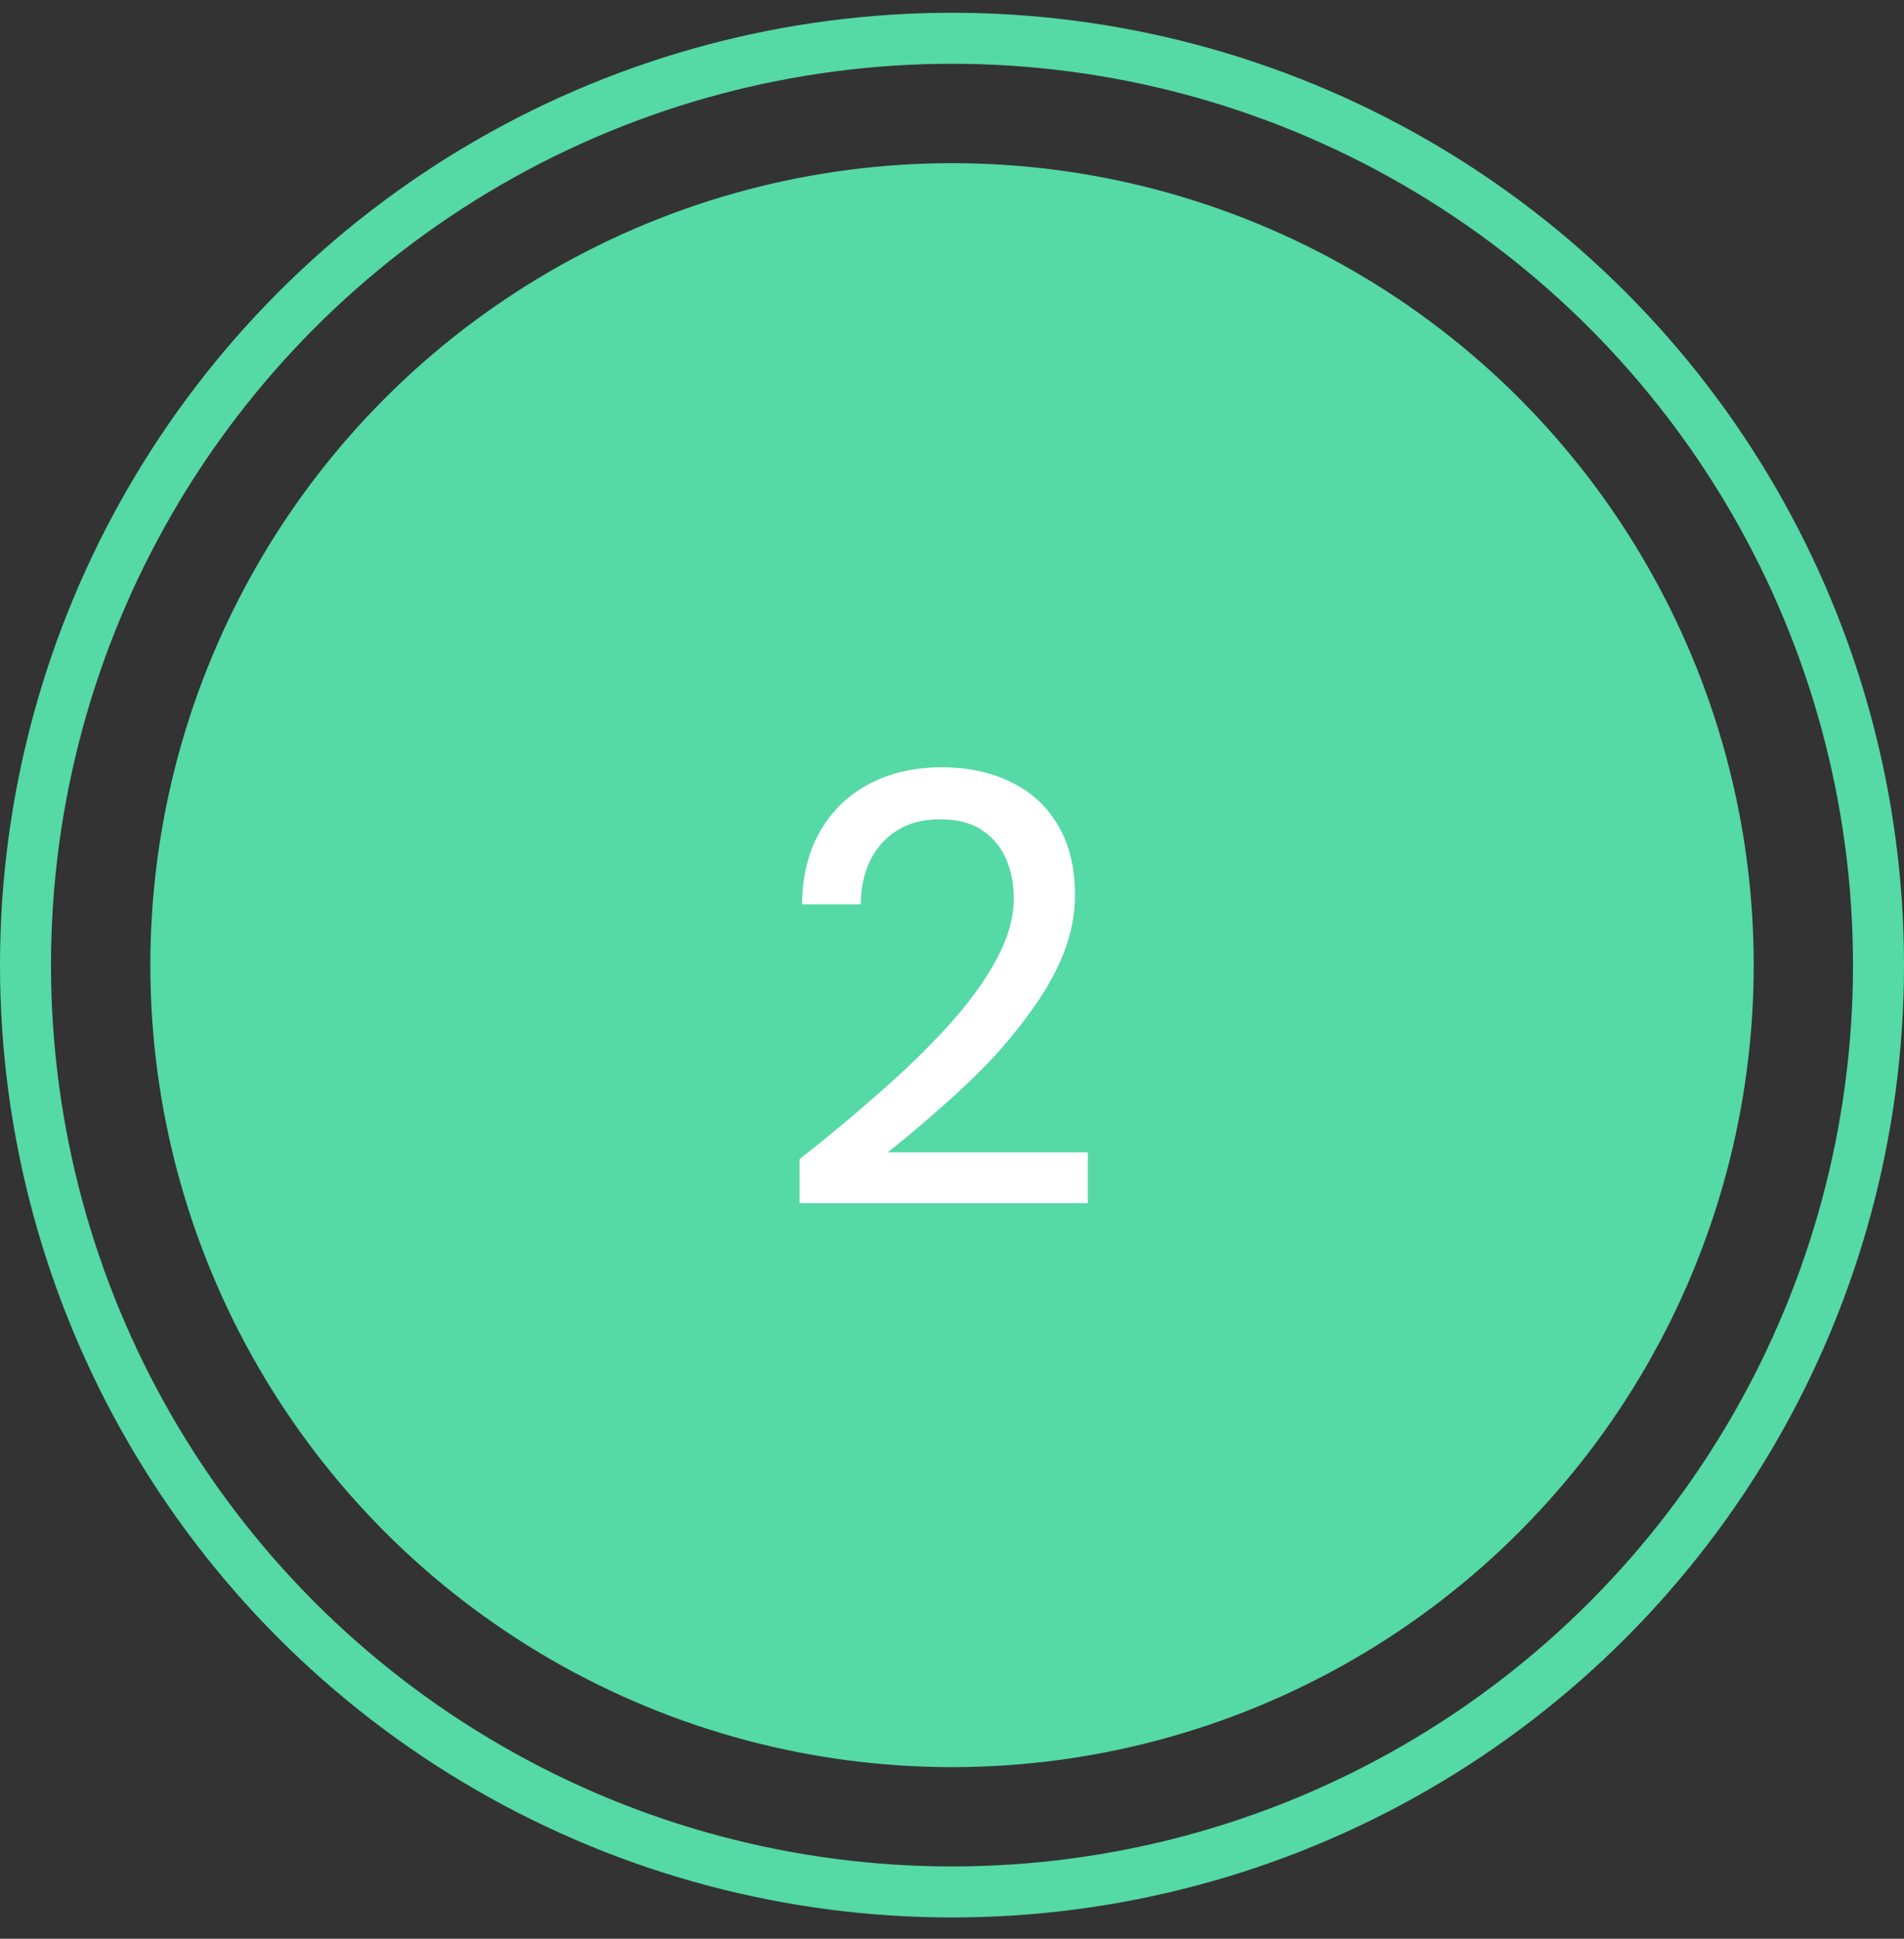 <svg width="56" height="57" viewBox="0 0 56 57" fill="none" xmlns="http://www.w3.org/2000/svg">
<rect x="0" y="0" width="56" height="57" fill="#333333" stroke="none"/>
<circle cx="28.001" cy="28.376" r="23.579" fill="#55D9A6"/>
<circle cx="28" cy="28.375" r="27.25" stroke="#55D9A6" stroke-width="1.5"/>
<path d="M23.517 35.375V34.079C24.345 33.431 25.131 32.777 25.875 32.117C26.631 31.457 27.303 30.803 27.891 30.155C28.491 29.495 28.959 28.853 29.295 28.229C29.643 27.593 29.817 26.987 29.817 26.411C29.817 26.003 29.745 25.625 29.601 25.277C29.457 24.929 29.229 24.647 28.917 24.431C28.605 24.203 28.179 24.089 27.639 24.089C27.135 24.089 26.709 24.203 26.361 24.431C26.013 24.659 25.749 24.965 25.569 25.349C25.401 25.721 25.317 26.135 25.317 26.591H23.589C23.601 25.727 23.787 24.995 24.147 24.395C24.507 23.795 24.993 23.339 25.605 23.027C26.217 22.715 26.913 22.559 27.693 22.559C28.485 22.559 29.175 22.709 29.763 23.009C30.351 23.297 30.807 23.723 31.131 24.287C31.455 24.839 31.617 25.517 31.617 26.321C31.617 26.897 31.503 27.473 31.275 28.049C31.047 28.613 30.735 29.165 30.339 29.705C29.955 30.245 29.523 30.767 29.043 31.271C28.563 31.763 28.065 32.231 27.549 32.675C27.045 33.119 26.565 33.521 26.109 33.881H31.995V35.375H23.517Z" fill="white"/>
</svg>
